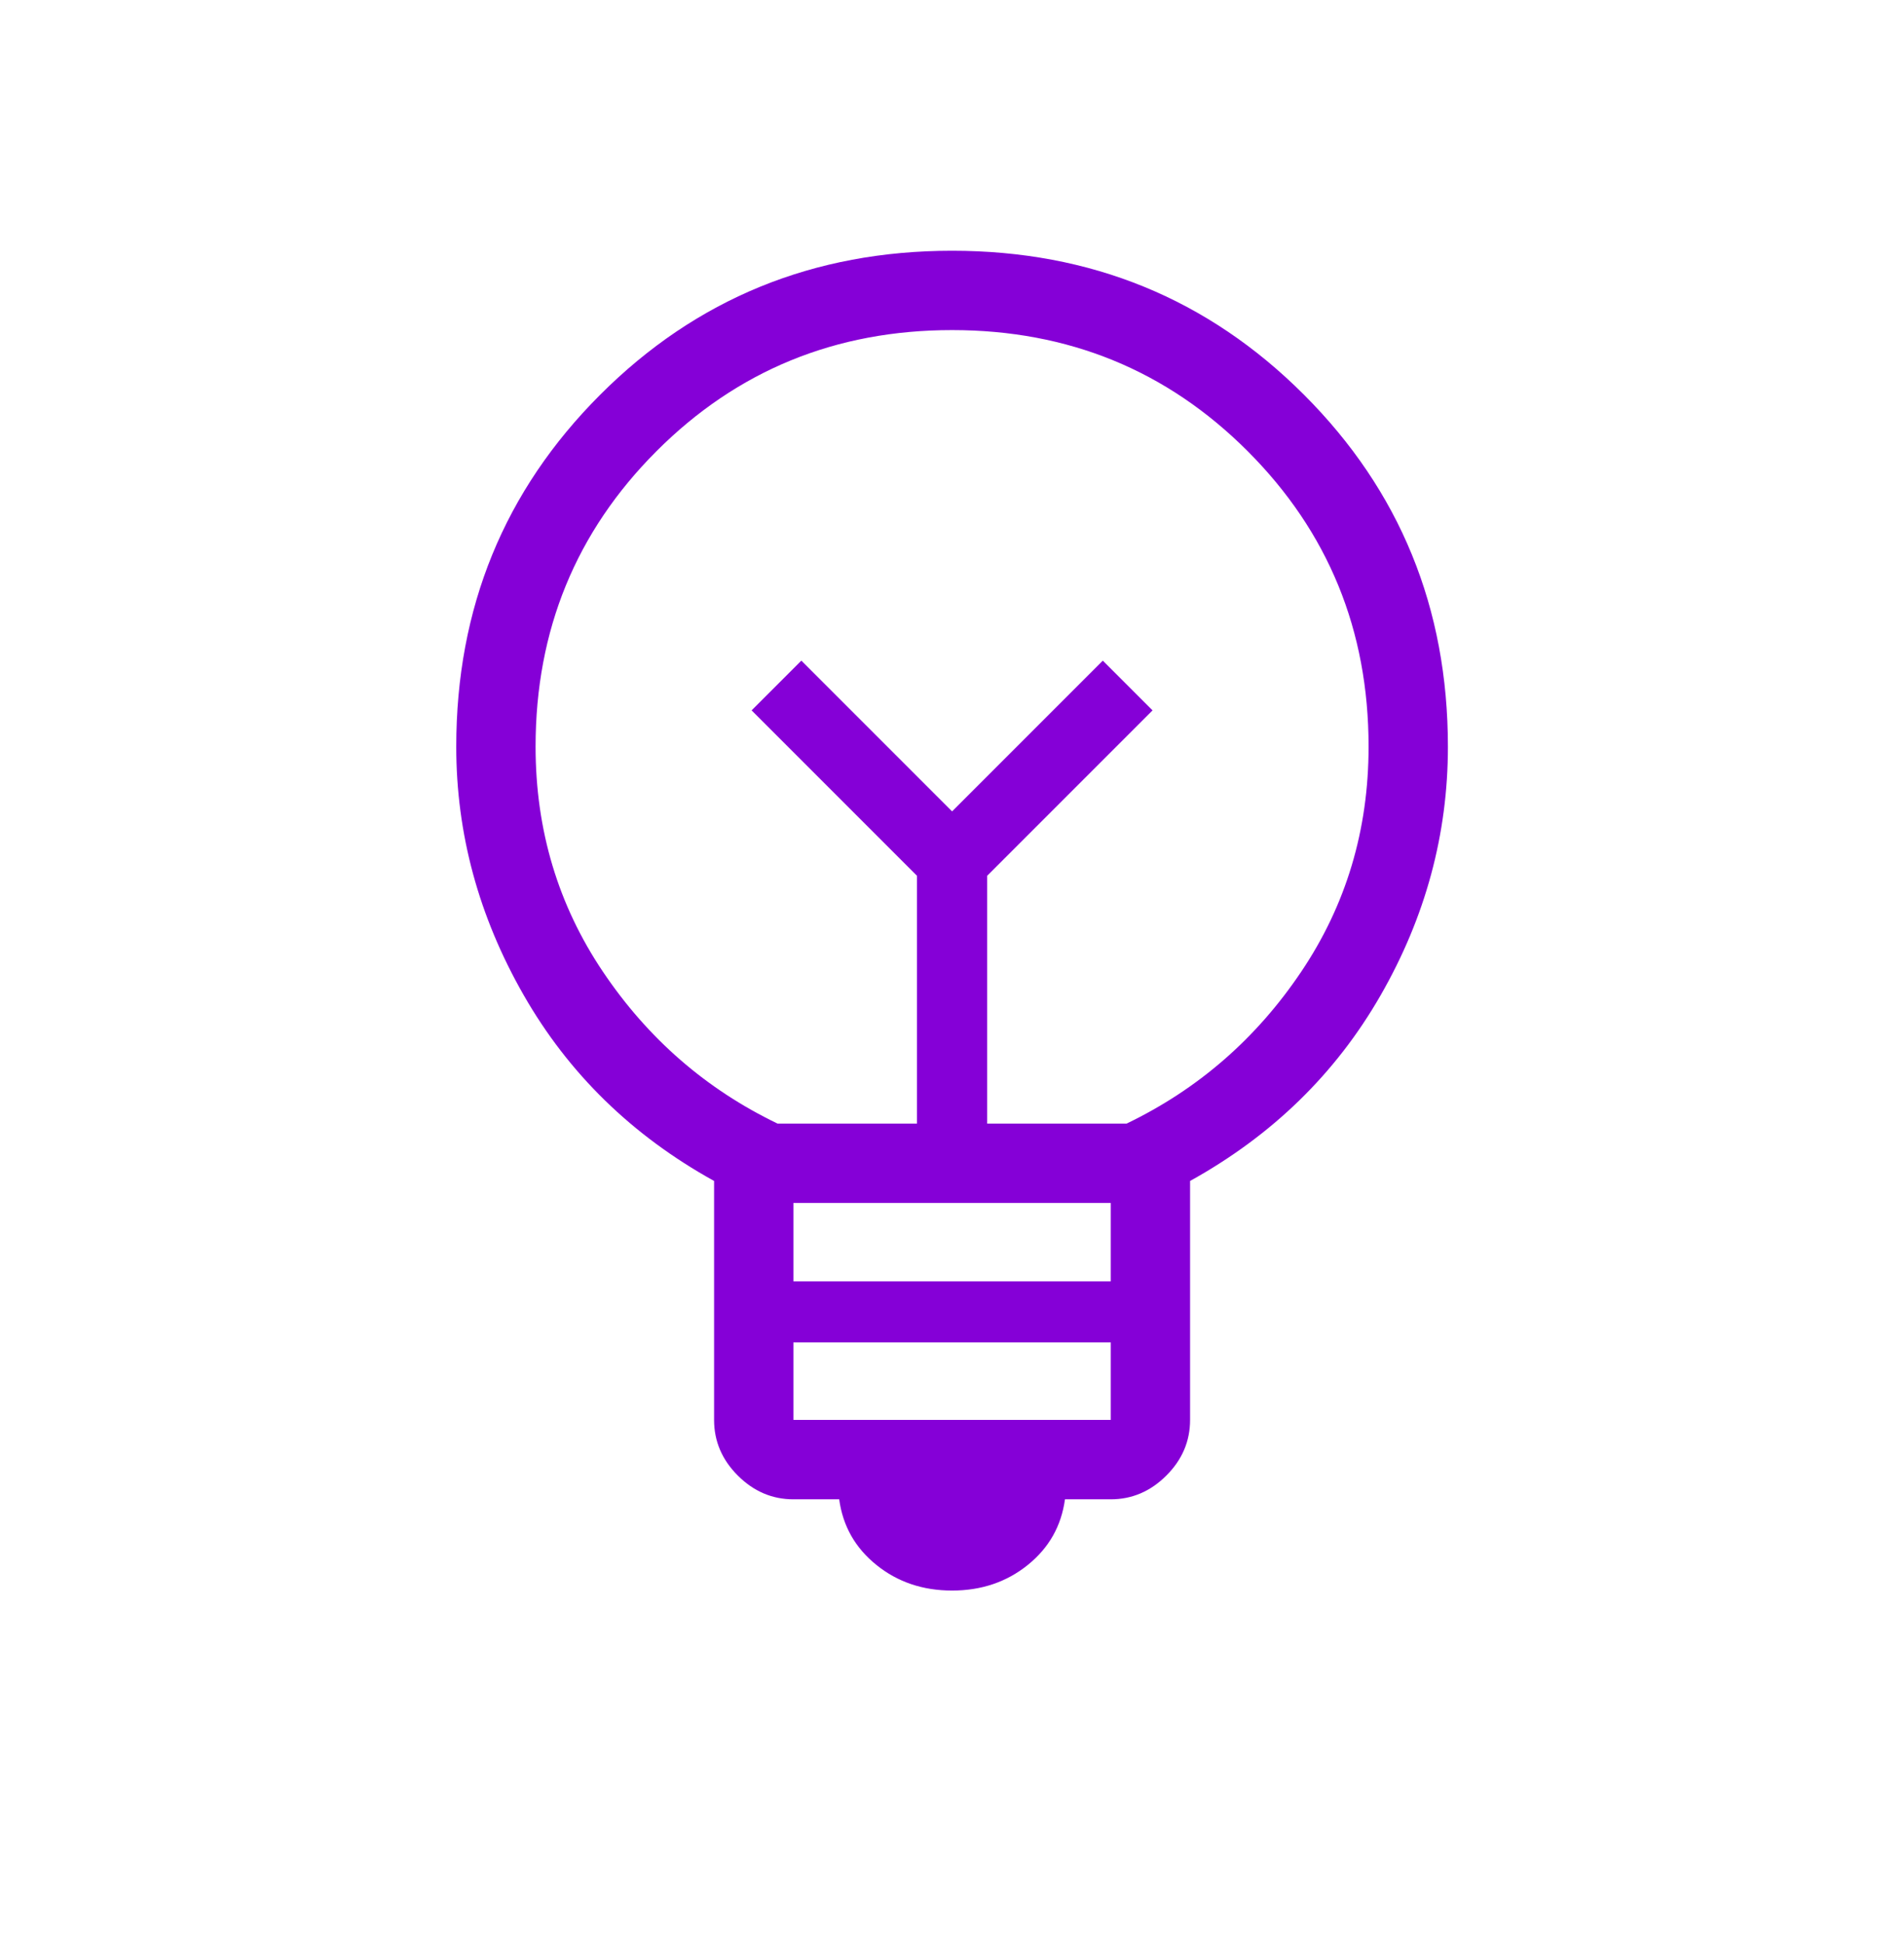 <svg width="48" height="49" viewBox="0 0 48 49" fill="none" xmlns="http://www.w3.org/2000/svg">
<mask id="mask0_2146_40122" style="mask-type:alpha" maskUnits="userSpaceOnUse" x="0" y="0" width="48" height="49">
<rect y="0.32" width="48" height="48" fill="#D9D9D9"/>
</mask>
<g mask="url(#mask0_2146_40122)">
<path d="M24.002 40.09C23.264 40.09 22.628 39.875 22.095 39.445C21.561 39.016 21.248 38.464 21.156 37.79H20.002C19.466 37.79 18.999 37.59 18.6 37.191C18.201 36.793 18.002 36.325 18.002 35.789V29.766C15.933 28.62 14.332 27.058 13.2 25.078C12.068 23.099 11.502 21.013 11.502 18.82C11.502 15.325 12.712 12.368 15.131 9.949C17.55 7.53 20.507 6.32 24.002 6.32C27.497 6.32 30.454 7.53 32.873 9.949C35.292 12.368 36.502 15.325 36.502 18.82C36.502 21.028 35.936 23.118 34.804 25.089C33.672 27.061 32.071 28.62 30.002 29.766V35.789C30.002 36.325 29.803 36.793 29.404 37.191C29.005 37.59 28.538 37.79 28.002 37.79H26.848C26.756 38.464 26.443 39.016 25.91 39.445C25.376 39.875 24.74 40.09 24.002 40.09ZM20.002 35.789H28.002V33.836H20.002V35.789ZM20.002 32.297H28.002V30.32H20.002V32.297ZM19.602 28.32H23.117V22.074L18.948 17.905L20.202 16.651L24.002 20.451L27.802 16.651L29.056 17.905L24.887 22.074V28.32H28.402C30.202 27.454 31.669 26.179 32.802 24.495C33.935 22.812 34.502 20.92 34.502 18.82C34.502 15.887 33.485 13.404 31.452 11.37C29.419 9.337 26.935 8.32 24.002 8.32C21.069 8.32 18.585 9.337 16.552 11.37C14.519 13.404 13.502 15.887 13.502 18.82C13.502 20.92 14.069 22.812 15.202 24.495C16.335 26.179 17.802 27.454 19.602 28.32Z" fill="#8500D7"/>
</g>
</svg>
